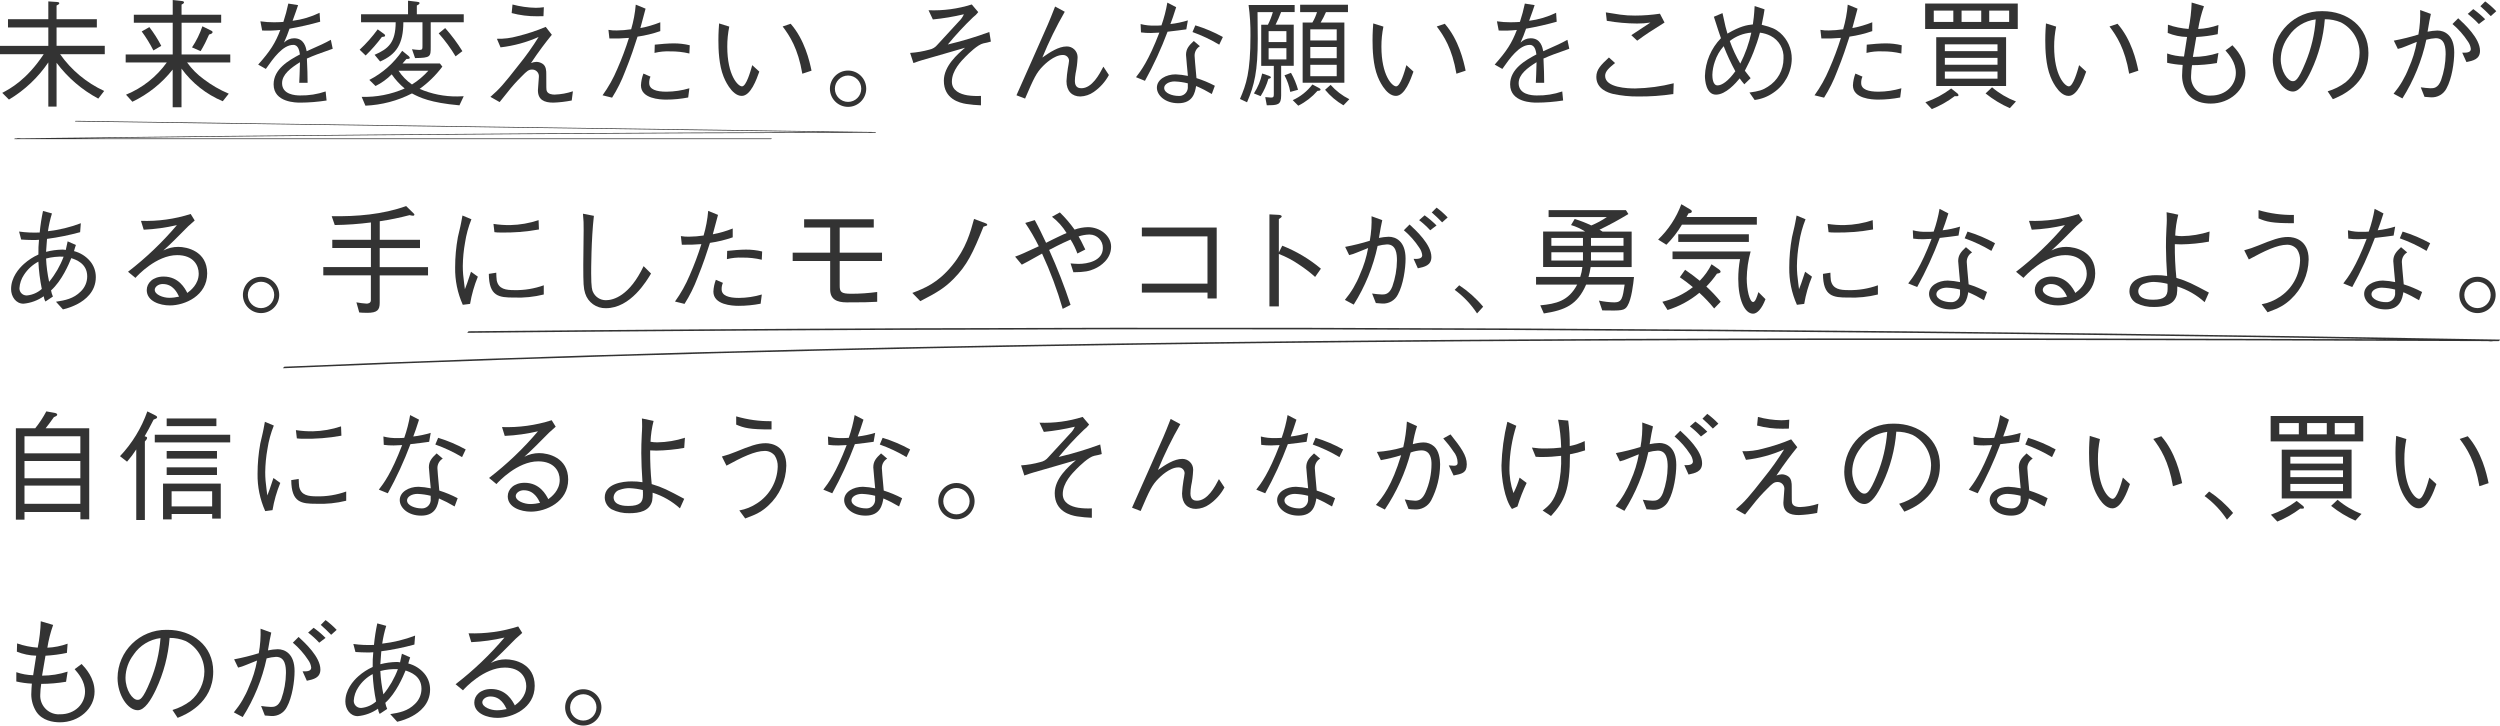 <?xml version="1.0" encoding="UTF-8"?>
<svg id="_レイヤー_2" data-name="レイヤー_2" xmlns="http://www.w3.org/2000/svg" viewBox="0 0 678.87 197.02">
  <defs>
    <style>
      .cls-1 {
        fill: #333;
      }
    </style>
  </defs>
  <g id="_レイヤー_1-2" data-name="レイヤー_1">
    <g id="_グループ_3566" data-name="グループ_3566">
      <path id="_パス_8717" data-name="パス_8717" class="cls-1" d="M16.32,14.72c3.05,4.32,7.17,7.76,11.97,9.98l-1.6,2.08c-4.44-2.37-8.31-5.7-11.33-9.73v11.9h-2.24v-12c-2.78,4.1-6.43,7.55-10.69,10.09l-1.82-1.82c2.21-1.18,6.62-3.52,11.26-10.5H0v-2.27h13.12v-4.99H2.17v-2.24h10.95V.38l2.4.16c.19.03.58.06.58.32s-.22.38-.74.64v3.71h10.94v2.24h-10.94v4.99h13.09v2.27h-12.13Z"/>
      <path id="_パス_8718" data-name="パス_8718" class="cls-1" d="M50.8,16.96c1.27,1.76,2.81,3.31,4.57,4.58,2.08,1.58,4.35,2.89,6.75,3.9l-1.63,2.05c-4.47-1.87-8.35-4.94-11.2-8.86v10.5h-2.4v-10.24c-2.93,3.71-6.67,6.7-10.94,8.74l-1.73-1.92c4.44-1.82,8.27-4.84,11.07-8.74h-11.16v-2.18h12.77V6.18h-10.56v-2.18h10.56V0l2.37.26c.58.06.7.22.7.38,0,.26-.35.45-.67.61v2.75h10.76v2.18h-10.75v8.61h13.22v2.18h-11.71ZM41.65,13.69c-.91-1.8-1.97-3.53-3.17-5.15l2.08-1.18c1.22,1.6,2.31,3.3,3.23,5.09l-2.14,1.25ZM56.78,9.38c-.67,1.55-1.43,3.06-2.3,4.51l-2.34-1.02c1.19-1.78,2.13-3.7,2.82-5.73l2.34,1.15c.16.06.42.19.42.45,0,.29-.29.45-.93.64"/>
      <path id="_パス_8719" data-name="パス_8719" class="cls-1" d="M88.7,27.29c-2.37.37-4.77.57-7.17.58-1.02,0-7.23,0-7.23-4.96,0-4.16,4.06-6.5,7.14-8.13-.13-.86-.38-2.59-1.79-2.59-2.88,0-5.47,3.68-7.46,6.53l-2.08-1.18c3.26-3.65,4.67-5.86,6.01-9.41-1.64.18-3.28.23-4.93.16l-.48-2.5c1.23.18,2.47.26,3.71.26,1.22,0,1.89-.06,2.53-.1.54-1.63.99-3.3,1.34-4.98l2.66.42c-.35,1.12-.7,2.02-1.5,4.26,2.54-.32,5.02-1.06,7.33-2.18l.16,2.43c-2.74.77-5.52,1.4-8.32,1.89-.43,1.28-.93,2.54-1.5,3.78.72-.74,1.71-1.17,2.74-1.18,2.72,0,3.2,2.43,3.42,3.52,4.03-1.79,4.74-2.11,6.56-3.1l.51,2.43c-4.06,1.44-4.9,1.73-7.01,2.66.16,3.3.16,4.1.19,6.59h-2.27c0-.29.06-1.5.1-2.27.06-1.31.06-2.18.1-3.33-2.46,1.54-4.86,3.3-4.86,5.7,0,3.07,3.52,3.33,4.9,3.33,2.36.04,4.7-.33,6.93-1.09l.26,2.49Z"/>
      <path id="_パス_8720" data-name="パス_8720" class="cls-1" d="M103.71,10.02c-1.33,1.8-2.81,3.49-4.42,5.05l-1.63-1.57c1.81-1.68,3.45-3.54,4.9-5.53l1.73,1.25c.15.09.26.24.29.42,0,.35-.42.35-.86.39M116.96,6.05v6.62c0,2.75,0,3.04-4.25,3.1l-.83-2.4c.66.1,1.32.16,1.98.19.86,0,.86-.26.86-1.18v-6.33h-5.19c-.03,5.82-1.82,8.7-6.31,10.65l-1.5-1.82c3.78-1.63,5.69-3.33,5.73-8.83h-9.41v-2.18h12.76V.19l2.43.29c.35.03.7.1.7.35,0,.32-.39.48-.74.67v2.37h12.74v2.18h-8.98ZM124.73,28.6c-7.87-.7-10.75-2.11-12.86-3.23-3.93,2.01-8.24,3.14-12.64,3.33l-1.02-2.4c4.01.12,8-.66,11.68-2.27-1.35-1.11-2.53-2.4-3.52-3.84-1.28,1.29-2.76,2.36-4.39,3.17l-1.69-1.66c3.59-1.84,6.66-4.56,8.93-7.9l1.73,1.41c.13.13.32.32.32.48,0,.38-.67.32-.9.32-.26.29-.96,1.09-1.06,1.22h10.14l.67.86c-1.74,2.32-3.82,4.36-6.17,6.05,3.23,1.39,6.72,2.09,10.24,2.05.74,0,1.22-.03,1.73-.06l-1.17,2.49ZM108.22,19.2c.97,1.47,2.21,2.74,3.65,3.74,1.66-1.02,3.15-2.29,4.45-3.74h-8.1ZM123.71,15.3c-1.33-2.22-2.86-4.3-4.58-6.24l1.76-1.44c1.73,1.95,3.3,4.05,4.67,6.27l-1.85,1.41Z"/>
      <path id="_パス_8721" data-name="パス_8721" class="cls-1" d="M134.94,10.53c1.89.05,3.78-.19,5.6-.7,2.61-.64,5.17-1.48,7.65-2.53l1.66,2.14c-1.6,1.95-3.65,4.64-5.66,7.68.47-.19.97-.3,1.47-.32.59.01,1.17.19,1.66.51,1.02.64,1.02,2.05,1.02,2.75,0,3.87,0,4.29.13,4.64.35.9,1.54.99,2.14.99,1.69-.06,3.36-.36,4.96-.9l-.32,2.5c-1.65.32-3.32.52-4.99.58-2.53,0-4.19-.8-4.19-3.36,0-.58.26-3.07.26-3.58.12-1-.59-1.91-1.59-2.03-.09-.01-.18-.02-.27-.01-.93,0-1.41.42-2.78,1.82-1.41,1.38-2.73,2.86-3.94,4.42-.61.77-.67.86-2.08,2.59l-2.5-1.42c2.46-2.11,3.65-3.49,7.65-8.61,1.98-2.43,3.79-4.98,5.44-7.65-3.28,1.46-6.77,2.41-10.34,2.82l-.99-2.33ZM139.16,1.22c2.07.55,4.19.86,6.34.9.73,0,1.45-.06,2.18-.16l-.1,2.43c-.96.03-1.38.03-1.73.03-2.33.02-4.66-.27-6.91-.87l.23-2.34Z"/>
      <path id="_パス_8722" data-name="パス_8722" class="cls-1" d="M175.3,2.37c-.42,1.66-.58,2.21-1.41,5.25,1.85-.34,3.66-.87,5.41-1.57v2.4c-2.01.7-4.07,1.2-6.18,1.5-.8,2.5-1.79,5.57-3.39,9.5-.93,2.47-2.11,4.84-3.52,7.07l-2.59-.64c1.6-2.22,2.94-4.61,4-7.14,1.21-2.75,2.27-5.57,3.17-8.45-1.77.15-3.54.21-5.31.16l-.26-2.34c.75.13,1.51.18,2.27.16,1.31-.02,2.61-.12,3.9-.32.64-2.18,1.06-4.42,1.25-6.69l2.66,1.09ZM176.64,20.8c-.25.55-.37,1.15-.35,1.76,0,1.73,1.92,2.34,4.7,2.34,2.1-.02,4.19-.33,6.21-.93l-.32,2.5c-1.97.38-3.97.58-5.98.58-1.73,0-6.85-.26-6.85-3.87.05-1.1.28-2.18.67-3.2l1.92.83ZM177.8,12.13c1.38-.16,3.74-.35,5.09-.35,1.49-.01,2.97.16,4.41.51l-.1,2.24c-1.72-.41-3.48-.6-5.25-.58-1.42-.06-2.84.08-4.22.42l.07-2.24Z"/>
      <path id="_パス_8723" data-name="パス_8723" class="cls-1" d="M198.03,7.23c-.36,1.79-.55,3.61-.54,5.44,0,7.81,2.91,10.78,4,10.78,1.15,0,2.3-4.03,2.78-5.76l1.92,1.76c-.74,2.08-2.34,6.59-4.77,6.59-2.85,0-4.8-4.86-4.93-5.22-1.28-3.17-1.41-7.39-1.41-9.85,0-2.21.13-3.71.19-4.61l2.75.86ZM214.71,6.46c3.77,4.29,5.12,10.11,5.66,12.73l-2.5.83c-1.18-6.91-3.42-10.27-5.34-12.83l2.18-.74Z"/>
      <path id="_パス_8724" data-name="パス_8724" class="cls-1" d="M235.22,24.09c0,2.72-2.21,4.93-4.93,4.93s-4.93-2.21-4.93-4.93,2.21-4.93,4.93-4.93c2.72,0,4.93,2.2,4.93,4.92h0M226.71,24.09c0,1.98,1.6,3.58,3.58,3.58,1.98,0,3.58-1.6,3.58-3.58,0-1.98-1.6-3.58-3.58-3.58h0c-1.97,0-3.57,1.61-3.58,3.58"/>
      <path id="_パス_8725" data-name="パス_8725" class="cls-1" d="M252.14,2.78c3.98.16,7.95-.37,11.74-1.57l1.76,2.08c-.4.53-.87,1.01-1.41,1.4-2.43,2.33-4.71,4.79-6.85,7.39.96-.22,2.11-.54,3.14-.8,3.9-1.06,6.69-2.08,8.13-2.59l.42,2.6c-.66.2-1.34.36-2.02.48-1.54.32-3.97,2.72-4.83,3.58-1.12,1.15-3.74,3.74-3.74,6.82,0,2.46,2.27,3.39,4.22,3.71,1.22.18,2.45.23,3.68.16v2.56c-1.35-.05-2.7-.18-4.03-.38-1.76-.29-6.05-1.31-6.05-6.3,0-4,3.71-7.2,5.76-8.96-1.82.58-9.95,2.85-11.62,3.36-.64.19-1.15.35-2.4.8l-.9-2.75c1.78-.12,3.53-.42,5.25-.9.86-.17,1.63-.65,2.18-1.34,2.85-3.1,3.14-3.42,5.86-6.37.56-.53,1.01-1.17,1.31-1.89-2.77.66-5.58,1.13-8.42,1.41l-1.18-2.5Z"/>
      <path id="_パス_8726" data-name="パス_8726" class="cls-1" d="M289.13,3.2c-2.3,4-4.33,8.15-6.08,12.42,2.05-1.44,4.42-3.01,6.62-3.01,1.61-.02,2.93,1.27,2.95,2.87,0,.1,0,.2-.01.29-.06,1.41-.24,2.81-.54,4.19-.12.68-.18,1.36-.19,2.05,0,1.76,1.09,1.95,1.76,1.95,2.91,0,4.9-3.78,5.98-5.86l1.5,2.27c-.99,1.84-2.41,3.42-4.13,4.61-1.06.75-2.32,1.17-3.62,1.22-2.24,0-3.77-1.44-3.77-4.16.06-1.18.19-2.36.38-3.52.06-.32.32-1.73.32-2.02-.02-.89-.76-1.59-1.65-1.57-.03,0-.05,0-.08,0-2.37,0-4.96,2.62-5.28,2.94-1.89,1.89-2.53,3.33-4.93,8.9l-2.34-.9c1.34-3.04,7.33-16.45,8.51-19.2.58-1.31.99-2.4,1.98-4.9l2.6,1.41Z"/>
      <path id="_パス_8727" data-name="パス_8727" class="cls-1" d="M319.39,1.95c-.86,2.69-.96,2.94-1.57,4.58,1.61-.18,3.19-.52,4.74-.99l-.42,2.43c-1.02.16-3.39.45-5.09.64-1.72,4.59-3.77,9.05-6.14,13.34l-2.43-.99c1.31-1.7,3.36-4.35,6.34-12.1-.35,0-1.98.1-2.3.1-.9.01-1.8-.04-2.69-.16l-.1-2.27c1.27.33,2.59.47,3.9.42.59.01,1.17,0,1.76-.06.71-2.01,1.24-4.08,1.6-6.18l2.4,1.25ZM325.83,12.54c-.92.55-1.47,1.55-1.44,2.62,0,.51.19,2.43.51,6.05,1.72.54,3.39,1.24,4.99,2.08l-.83,2.24c-1.37-.82-2.79-1.55-4.26-2.17-.29,1.73-.83,4.67-4.83,4.67-3.62,0-5.82-2.17-5.82-4.22,0-2.24,2.5-3.62,5.09-3.62,1.12.05,2.23.19,3.33.42-.06-.9-.51-5.06-.51-5.7,0-1.66.8-2.56,2.11-3.78l1.66,1.41ZM319.04,22.11c-1.73,0-2.91.83-2.91,1.76,0,1.47,2.3,2.18,3.87,2.18,1.29.12,2.43-.83,2.55-2.12,0-.1.01-.21,0-.31v-.99c-1.15-.29-2.33-.46-3.52-.51M324.58,6.88c2.6.79,5.11,1.85,7.49,3.17l-.99,2.08c-2.3-1.38-4.74-2.52-7.26-3.43l.77-1.82Z"/>
      <path id="_パス_8728" data-name="パス_8728" class="cls-1" d="M343.56,26.37c.29.03,1.31.13,1.6.13.74,0,.74-.32.74-1.09v-7.52h-3.42V6.72h1.82c.55-1.1,1-2.24,1.34-3.42h-4.16c0,1.15.06,6.24.06,7.26,0,8.77-.89,12.51-2.91,17.21l-1.92-.9c1.7-3.97,2.85-7.17,2.85-17.22.03-2.77-.14-5.54-.51-8.29h12.51v1.92h-3.68c-.44,1.17-.94,2.31-1.5,3.42h4.93v11.16h-3.42v8.06c0,2.59-.93,2.66-3.9,2.66l-.42-2.24ZM344.62,20.61c.16.06.48.19.48.38,0,.29-.45.38-.67.42-.48,1.66-1.19,3.24-2.11,4.7l-1.82-.74c1.07-1.65,1.83-3.48,2.24-5.41l1.89.64ZM349.32,8.45h-4.83v2.98h4.83v-2.98ZM349.32,13.09h-4.83v3.04h4.83v-3.04ZM350.56,19.77c.83,1.45,1.47,3,1.92,4.61l-2.11.58c-.28-1.58-.81-3.1-1.57-4.51l1.76-.67ZM351.04,27.2c2.1-.96,3.94-2.42,5.34-4.26l1.76.93c.29.16.45.26.45.45,0,.32-.51.35-.83.35-1.46,1.67-3.23,3.04-5.22,4.03l-1.5-1.5ZM365.06,6.11v16.35h-11.33V6.11h2.65c.53-.88.95-1.83,1.25-2.81h-4.58V1.28h12.99v2.02h-5.98c-.42.97-.9,1.91-1.44,2.82h6.43ZM362.98,7.97h-7.17v3.01h7.17v-3.01ZM362.98,12.77h-7.17v3.04h7.17v-3.04ZM362.98,17.6h-7.17v3.1h7.17v-3.1ZM361.32,23.04c1.43,1.61,3.16,2.94,5.09,3.9l-1.6,1.66c-1.9-1.1-3.59-2.53-4.99-4.22l1.51-1.34Z"/>
      <path id="_パス_8729" data-name="パス_8729" class="cls-1" d="M375.66,7.23c-.36,1.79-.55,3.61-.54,5.44,0,7.81,2.91,10.78,4,10.78,1.15,0,2.3-4.03,2.78-5.76l1.92,1.76c-.74,2.08-2.33,6.59-4.77,6.59-2.85,0-4.8-4.86-4.93-5.22-1.28-3.17-1.41-7.39-1.41-9.85,0-2.21.13-3.71.19-4.61l2.75.86ZM392.33,6.46c3.77,4.29,5.12,10.11,5.66,12.73l-2.5.83c-1.18-6.91-3.42-10.27-5.34-12.83l2.18-.74Z"/>
      <path id="_パス_8730" data-name="パス_8730" class="cls-1" d="M424.47,27.29c-2.37.37-4.77.57-7.17.58-1.02,0-7.23,0-7.23-4.96,0-4.16,4.06-6.5,7.14-8.13-.13-.86-.38-2.59-1.79-2.59-2.88,0-5.47,3.68-7.46,6.53l-2.08-1.18c3.26-3.65,4.67-5.86,6.02-9.41-1.64.18-3.28.23-4.93.16l-.48-2.5c1.23.18,2.47.26,3.71.26,1.22,0,1.89-.06,2.53-.1.54-1.63.99-3.3,1.34-4.98l2.66.42c-.35,1.12-.7,2.02-1.5,4.26,2.54-.32,5.02-1.06,7.33-2.18l.16,2.43c-2.74.77-5.52,1.4-8.32,1.89-.43,1.28-.93,2.54-1.5,3.78.72-.75,1.71-1.17,2.75-1.18,2.72,0,3.2,2.43,3.42,3.52,4.03-1.79,4.74-2.11,6.56-3.1l.51,2.43c-4.06,1.44-4.9,1.73-7.01,2.66.16,3.3.16,4.1.19,6.59h-2.27c0-.29.06-1.5.1-2.27.06-1.31.06-2.18.1-3.33-2.46,1.54-4.86,3.3-4.86,5.7,0,3.07,3.52,3.33,4.9,3.33,2.36.05,4.71-.32,6.94-1.09l.24,2.49Z"/>
      <path id="_パス_8731" data-name="パス_8731" class="cls-1" d="M454.41,25.53c-3.18.48-6.39.7-9.6.67-2.29.02-4.58-.21-6.82-.7-1.31-.32-4.51-1.34-4.51-4.61,0-2.02,1.25-3.26,3.42-5.28l1.66,1.5c-1.54,1.28-2.69,2.21-2.69,3.49,0,3.26,6.27,3.42,8.16,3.42,3.53-.07,7.04-.54,10.46-1.41l-.1,2.91ZM436.07,3.36c.61.1,3.3.54,3.87.61,1.35.19,2.7.27,4.06.26,2.26,0,4.52-.18,6.75-.51l1.25,2.4c-3.36,2.08-5.12,3.23-7.42,4.93l-1.6-1.5c.83-.54,4.42-2.94,5.18-3.42-1.2.18-2.41.27-3.62.26-2.76-.02-5.51-.26-8.22-.74l-.26-2.28Z"/>
      <path id="_パス_8732" data-name="パス_8732" class="cls-1" d="M473.66,22.88c-.45-.51-.87-1.04-1.25-1.6-1.02,1.25-3.77,4.42-6.43,4.42s-3.01-3.78-3.01-5.09c.12-3.84,1.68-7.49,4.35-10.24-.58-1.63-.7-2.05-1.92-5.82l2.34-.99c.7,3.36,1.02,4.51,1.34,5.57,3.49-2.05,5.34-2.34,6.91-2.5.16-1.09.35-2.56.48-4.99l2.69.9c-.1.83-.29,1.76-.77,4.19,2.75.67,3.81,1.18,4.99,2.18,2.04,1.78,3.19,4.37,3.17,7.07-.05,3.71-1.93,7.16-5.02,9.22-1.5,1.05-3.24,1.72-5.06,1.95l-1.41-2.02c2.56-.35,3.62-.67,4.99-1.57,2.65-1.64,4.26-4.53,4.26-7.65.17-2.58-1.22-5.01-3.52-6.18-.9-.45-1.88-.74-2.88-.86-.96,3.59-2.34,7.06-4.1,10.34.8,1.06,1.09,1.44,1.57,2.02l-1.72,1.67ZM468.06,12.54c-1.08,1.21-1.9,2.64-2.4,4.19-.4,1.15-.63,2.36-.67,3.58,0,.64.06,2.88,1.41,2.88,1.15,0,2.88-1.12,4.83-3.84-1.2-2.2-2.26-4.48-3.17-6.82M475.58,8.86c-2.13.16-4.17.95-5.86,2.27.75,2.13,1.71,4.19,2.85,6.14,1.36-2.66,2.37-5.49,3-8.42"/>
      <path id="_パス_8733" data-name="パス_8733" class="cls-1" d="M504.41,2.37c-.42,1.66-.58,2.21-1.41,5.25,1.85-.34,3.66-.87,5.41-1.57v2.4c-2.01.7-4.07,1.2-6.18,1.5-.8,2.5-1.79,5.57-3.39,9.5-.93,2.47-2.11,4.84-3.52,7.07l-2.59-.64c1.6-2.22,2.94-4.61,4-7.14,1.21-2.75,2.27-5.57,3.17-8.45-1.77.15-3.54.21-5.31.16l-.26-2.34c.75.13,1.51.18,2.27.16,1.31-.02,2.61-.12,3.9-.32.64-2.18,1.06-4.42,1.25-6.69l2.66,1.09ZM505.75,20.8c-.25.55-.37,1.15-.35,1.76,0,1.73,1.92,2.34,4.7,2.34,2.1-.02,4.19-.33,6.21-.93l-.32,2.5c-1.97.38-3.97.58-5.98.58-1.73,0-6.85-.26-6.85-3.87.05-1.1.28-2.18.67-3.2l1.92.83ZM506.91,12.13c1.38-.16,3.74-.35,5.09-.35,1.49-.01,2.97.16,4.41.51l-.1,2.24c-1.72-.41-3.48-.6-5.25-.58-1.42-.06-2.84.08-4.22.42l.07-2.24Z"/>
      <path id="_パス_8734" data-name="パス_8734" class="cls-1" d="M522.77.96h25.15v6.91h-25.15V.96ZM530.8,26.11c-1.91,1.44-3.99,2.62-6.21,3.52l-1.76-1.86c2.52-.87,4.88-2.13,7.01-3.74l1.66,1.31c.18.11.3.3.32.51,0,.32-.29.29-1.02.26M530.42,2.88h-5.31v3.07h5.31v-3.07ZM525.78,10.11h18.97v13.25h-18.97v-13.25ZM542.42,12.03h-14.3v1.86h14.3v-1.86ZM542.42,15.71h-14.3v1.86h14.3v-1.86ZM542.42,19.42h-14.3v1.95h14.3v-1.95ZM538,2.88h-5.34v3.07h5.34v-3.07ZM545.77,29.37c-2.37-1.03-4.58-2.38-6.59-4l1.76-1.66c1.93,1.64,4.13,2.94,6.49,3.84l-1.66,1.82ZM545.58,2.88h-5.41v3.07h5.41v-3.07Z"/>
      <path id="_パス_8735" data-name="パス_8735" class="cls-1" d="M558.34,7.23c-.36,1.79-.55,3.61-.54,5.44,0,7.81,2.91,10.78,4,10.78,1.15,0,2.3-4.03,2.78-5.76l1.92,1.76c-.74,2.08-2.34,6.59-4.77,6.59-2.85,0-4.8-4.86-4.93-5.22-1.28-3.17-1.41-7.39-1.41-9.85,0-2.21.13-3.71.19-4.61l2.75.86ZM575.01,6.46c3.78,4.29,5.12,10.11,5.66,12.73l-2.5.83c-1.18-6.91-3.42-10.27-5.34-12.83l2.18-.74Z"/>
      <path id="_パス_8736" data-name="パス_8736" class="cls-1" d="M598.48,1.7c-.71,2.01-1.24,4.07-1.57,6.17,1.88-.08,3.73-.45,5.5-1.09l-.19,2.5c-1.92.41-3.87.66-5.82.77-.54,2.98-.67,3.87-.93,5.41,2.36,0,4.7-.37,6.94-1.09l-.42,2.75c-2.23.38-4.49.57-6.75.58-.15.97-.24,1.96-.26,2.94-.15,2.79,1.98,5.17,4.77,5.32.23.01.47,0,.7-.01,3.94,0,6.69-2.82,6.69-6.14,0-2.85-1.82-4.96-2.82-6.11l1.89-1.41c1.05,1.12,3.52,3.78,3.52,7.49,0,4.61-4.22,8.35-9.41,8.35-1.86,0-4.77-.45-6.37-2.82-.91-1.41-1.4-3.06-1.41-4.74,0-1.12.13-2.37.16-2.94-1.42-.07-2.83-.27-4.22-.58v-2.53c1.47.51,3.02.79,4.58.83.26-1.57.7-4.32.83-5.31-1.8-.04-3.58-.41-5.25-1.09l.06-2.24c1.81.63,3.69,1.01,5.6,1.15.48-2.36.76-4.76.84-7.17l3.33,1Z"/>
      <path id="_パス_8737" data-name="パス_8737" class="cls-1" d="M632.06,24.8c1.77-.52,3.43-1.35,4.9-2.46,2.37-1.97,3.75-4.89,3.78-7.97,0-3.49-1.96-6.68-5.06-8.29-1.39-.58-2.88-.87-4.38-.86-.38,4.86-1.64,9.6-3.71,14.01-1.34,2.85-3.07,5.63-4.96,5.63-2.69,0-5.47-4.13-5.47-8.77.06-7.28,6.01-13.12,13.29-13.06.08,0,.16,0,.24,0,6.72,0,12.45,4.22,12.45,11.33,0,8.7-7.74,11.81-9.66,12.57l-1.41-2.14ZM621.54,9.76c-1.4,1.8-2.17,4-2.21,6.27,0,3.42,1.95,6.01,3.23,6.01.67,0,1.44,0,3.52-5.12,1.53-3.71,2.46-7.64,2.75-11.65-2.96.38-5.62,2.01-7.3,4.48"/>
      <path id="_パス_8738" data-name="パス_8738" class="cls-1" d="M650.02,11.04c2.26-.43,4.49-.98,6.69-1.66.4-2.19.56-4.43.48-6.66l2.91,1.06c-.32,1.38-.48,2.37-.9,4.83.87-.18,1.76-.29,2.66-.32,1.86,0,4.58,1.15,4.58,5.95,0,2.72-.64,7.1-2.08,9.73-.79,1.6-2.47,2.57-4.26,2.46-.35,0-.74-.03-1.73-.13l-1.02-2.59c.88.13,1.77.22,2.66.26.8,0,2.02,0,2.85-2.18.8-2.26,1.22-4.64,1.25-7.04,0-1.79-.19-4.38-2.69-4.38-.87.05-1.72.19-2.56.42-1.21,5.65-3.41,11.05-6.49,15.94l-2.4-1.28c1.73-2.08,3.12-4.42,4.1-6.94,1.03-2.28,1.77-4.67,2.21-7.14-.48.19-2.59,1.02-3.04,1.22-.68.3-1.39.53-2.11.7l-1.09-2.24ZM667.52,4.96c1.73,1.6,5.92,5.44,5.92,8.83,0,2.3-1.89,2.69-3.68,3.07l-1.15-2.56c.9.03,2.34.06,2.34-.99-.08-.74-.36-1.45-.8-2.05-1.16-1.78-2.57-3.37-4.19-4.74l1.57-1.57ZM673.12,6.53c-.92-1-1.93-1.92-3.01-2.75l1.5-1.31c1.15.83,2.23,1.75,3.23,2.75l-1.72,1.31ZM674.85.38c1.08.8,2.08,1.68,3.01,2.66l-1.5,1.34c-.93-.96-1.95-1.95-2.82-2.69l1.31-1.31Z"/>
      <path id="_パス_8739" data-name="パス_8739" class="cls-1" d="M12.35,81.89c-.26-.44-.42-.93-.48-1.44-1.62,1.14-3.52,1.84-5.5,2.02-2.05,0-3.36-1.92-3.36-3.97,0-3.17,2.11-5.6,3.52-6.85,1.16-1.04,2.48-1.89,3.9-2.53-.03-1.34.03-2.67.16-4-.8.06-1.12.06-1.54.06-.86,0-2.43-.06-3.3-.13l-.57-2.17c1.85.26,3.73.34,5.6.26.19-1.97.49-3.92.9-5.85l2.43.67c-.49,1.58-.85,3.2-1.09,4.83,3.06-.35,6.06-1.08,8.93-2.17l-.19,2.43c-2.95.81-5.96,1.42-8.99,1.82-.1,1.41-.16,2.43-.26,3.52,1.44-.38,2.93-.58,4.42-.61.31,0,.62.03.93.1.42-1.92.45-2.14.51-2.34l2.24.99c-.26.74-.32.96-.51,1.66,1.71.44,3.24,1.4,4.38,2.75,1.01,1.21,1.55,2.74,1.54,4.32,0,4-2.94,6.21-4.9,7.26-1.27.67-2.63,1.18-4.03,1.5l-1.89-2.08c2.46-.38,4.77-.83,6.69-2.75,1.14-1.07,1.79-2.56,1.79-4.13,0-3.58-3.17-4.57-4.32-4.96-.67,1.63-2.53,6.08-5.5,8.77.1.57.28,1.13.51,1.66l-2.02,1.34ZM10.43,71.04c-1.6.85-2.95,2.09-3.93,3.61-.72,1.07-1.14,2.32-1.22,3.62-.02,1.07.83,1.94,1.89,1.96.08,0,.17,0,.25-.01,1.46-.16,2.84-.78,3.93-1.76-.5-2.45-.81-4.93-.93-7.42M17.28,69.69c-1.61-.06-3.21.11-4.77.51.1,2.13.38,4.25.83,6.33,1.68-2.05,3.01-4.36,3.94-6.85"/>
      <path id="_パス_8740" data-name="パス_8740" class="cls-1" d="M38.28,59.97c4.57.16,9.14-.47,13.5-1.86l1.09,1.76c-.29.26-1.57,1.38-1.79,1.6-2.91,2.94-4.61,4.67-6.72,6.56,1.24-.65,2.63-.99,4.03-.99,2.37,0,7.87,1.15,7.87,7.2s-6.05,8.7-10.11,8.7c-2.75,0-6.3-1.15-6.3-4.16,0-1.92,1.66-3.68,4.58-3.68,4.13,0,5.82,3.26,6.43,4.45.86-.64,3.1-2.34,3.1-5.25,0-2.18-1.38-5.02-5.85-5.02-5.63,0-10.81,5.57-11.33,6.18l-2.02-1.66c4.86-3.74,9.31-7.99,13.28-12.67-2.96.69-5.98,1.11-9.02,1.25l-.74-2.4ZM44.23,77.12c-1.34,0-2.21.86-2.21,1.57,0,1.34,2.3,2.18,3.94,2.18.89,0,1.78-.12,2.66-.32-.48-1.02-1.63-3.42-4.38-3.42"/>
      <path id="_パス_8741" data-name="パス_8741" class="cls-1" d="M75.82,80.09c0,2.72-2.21,4.93-4.93,4.93-2.72,0-4.93-2.21-4.93-4.93,0-2.72,2.21-4.93,4.93-4.93h0c2.72,0,4.92,2.2,4.93,4.92h0M67.3,80.09c0,1.98,1.6,3.58,3.58,3.58s3.58-1.6,3.58-3.58-1.6-3.58-3.58-3.58c-1.98,0-3.57,1.61-3.58,3.58"/>
      <path id="_パス_8742" data-name="パス_8742" class="cls-1" d="M103.11,65.12h10.94v2.24h-10.94v5.18h13.12v2.24h-13.12v7.42c0,1.95-.61,2.75-3.42,2.75-1.02,0-1.79-.06-2.14-.1l-.77-2.75c.91.17,1.83.29,2.75.35.42,0,1.18-.13,1.18-.93v-6.75h-12.92v-2.24h12.93v-5.18h-10.49v-2.24h10.49v-4.7c-3.26.42-6.54.66-9.82.7l-.83-2.4c6.85.1,13.76-.45,20.22-2.75l2.05,2.01c.1.08.17.19.19.32,0,.19-.19.29-.38.29-.31-.02-.62-.08-.93-.16-2.67.71-5.37,1.26-8.1,1.66v5.02Z"/>
      <path id="_パス_8743" data-name="パス_8743" class="cls-1" d="M128.01,59.55c-.82,2.04-1.4,4.16-1.73,6.34-.38,2.09-.58,4.21-.61,6.33,0,1.53.13,3.06.35,4.58.13.96.16,1.09.22,1.73.42-1.02.67-1.73,1.66-4.74l1.86,1.34c-.98,2.38-1.69,4.86-2.11,7.39l-1.98.25c-1.43-3.19-2.14-6.65-2.08-10.14,0-2.76.25-5.51.74-8.22.7-2.98.77-3.3.9-4,.26-1.38.29-1.54.35-1.89l2.43,1.02ZM134.76,74.05c0,.32.06,1.82.13,2.11.51,2.37,2.5,2.62,4.8,2.62,2.71.06,5.41-.39,7.97-1.31v2.5c-2.65.66-5.37.94-8.1.83-4.06,0-6.78-.29-6.82-6.43l2.02-.32ZM133.99,60.8c1.51.23,3.04.34,4.58.32,2.61-.06,5.2-.51,7.68-1.34l.1,2.53c-3.46.63-6.98.91-10.49.83-.54.01-1.07-.02-1.6-.1l-.26-2.24Z"/>
      <path id="_パス_8744" data-name="パス_8744" class="cls-1" d="M161.27,58.62c-.74,6.5-.74,14.88-.74,15.61,0,3.94.29,4.61.48,5.02.62,1.39,2,2.28,3.52,2.27,2.05,0,6.4-1.18,10.24-9.25l2.02,2.01c-1.15,1.92-5.54,9.41-12.26,9.41-2.57.07-4.87-1.58-5.63-4.03-.45-1.44-.51-2.5-.51-7.74,0-1.5.1-8.03.1-9.38.03-1.51-.03-3.01-.19-4.51l2.97.58Z"/>
      <path id="_パス_8745" data-name="パス_8745" class="cls-1" d="M194.97,58.37c-.42,1.66-.58,2.21-1.41,5.25,1.85-.34,3.66-.87,5.41-1.57v2.4c-2.01.7-4.07,1.2-6.18,1.5-.8,2.5-1.79,5.57-3.39,9.5-.93,2.47-2.11,4.84-3.52,7.07l-2.59-.64c1.6-2.22,2.94-4.61,4-7.14,1.21-2.75,2.27-5.57,3.17-8.45-1.77.15-3.54.21-5.31.16l-.26-2.34c.75.13,1.51.18,2.27.16,1.31-.02,2.61-.12,3.9-.32.64-2.18,1.06-4.42,1.25-6.69l2.66,1.09ZM196.31,76.8c-.25.55-.37,1.15-.35,1.76,0,1.73,1.92,2.34,4.7,2.34,2.1-.02,4.19-.33,6.21-.93l-.32,2.5c-1.97.38-3.97.58-5.98.58-1.73,0-6.85-.26-6.85-3.87.05-1.1.28-2.18.67-3.2l1.92.83ZM197.46,68.13c1.38-.16,3.74-.35,5.09-.35,1.49-.01,2.97.16,4.41.51l-.1,2.24c-1.72-.41-3.48-.6-5.25-.58-1.42-.06-2.84.08-4.22.42l.07-2.24Z"/>
      <path id="_パス_8746" data-name="パス_8746" class="cls-1" d="M228.02,77.53c0,1.73.32,2.24,3.17,2.24,2.34,0,4.68-.17,7.01-.48v2.66c-2.14.13-3.94.16-8.29.16-2.66,0-4.48-.83-4.48-3.49v-7.74h-10.18v-2.27h10.18v-6.82h-7.07v-2.24h18.91v2.24h-9.25v6.82h11.49v2.27h-11.49v6.65Z"/>
      <path id="_パス_8747" data-name="パス_8747" class="cls-1" d="M247.73,79.55c3.39-1.31,6.94-2.69,10.85-7.49,3.78-4.64,4.93-8.99,5.92-12.61l3.07,1.15c.16.03.51.19.51.45,0,.19-.16.26-1.02.51-2.88,7.14-4.42,10.46-8.19,14.24-2.11,2.11-3.94,3.42-8.96,5.98l-2.18-2.24Z"/>
      <path id="_パス_8748" data-name="パス_8748" class="cls-1" d="M292.57,68.86c-.48-1.33-1.11-2.61-1.86-3.81-1.09.48-2.3.99-5.82,2.82,2.2,4.86,4.15,9.84,5.82,14.91l-2.14,1.09c-1.48-5.14-3.35-10.15-5.6-15.01-3.9,2.18-4.35,2.43-5.5,3.01l-1.82-2.18c1.47-.51,2.69-1.09,6.43-2.82-1.08-2.19-2.31-4.31-3.68-6.33l2.59-.77c1.09,1.98,1.95,3.81,3.07,6.17.51-.26,2.72-1.38,3.17-1.57,1.54-.74,1.7-.8,2.4-1.09-1.04-1.7-2.38-3.2-3.97-4.42l2.14-1.18c1.47,1.43,2.81,3,4,4.67,1.16-.42,2.38-.64,3.62-.67,3.33,0,6.3,2.37,6.3,5.31,0,3.39-2.91,5.31-4.45,5.98-1.47.67-2.69.93-5.79.96l-.77-2.4c.35.03,1.44.13,2.18.13,2.3,0,6.59-.74,6.59-4.32.03-1.99-1.56-3.62-3.55-3.65-.09,0-.17,0-.26,0-.95.04-1.89.21-2.78.51.58.99.7,1.25,1.82,3.55l-2.14,1.09Z"/>
      <path id="_パス_8749" data-name="パス_8749" class="cls-1" d="M310.07,79.45v-2.43h17.82v-12.83h-17.82v-2.4h20.32v19.26h-2.49v-1.6h-17.82Z"/>
      <path id="_パス_8750" data-name="パス_8750" class="cls-1" d="M348.2,66.72c3.81,1.5,7.36,3.61,10.49,6.24l-1.57,2.24c-1.37-1.23-2.84-2.35-4.38-3.36-1.7-1.17-3.54-2.14-5.47-2.88v14.24h-2.56v-24.99l2.43.13c.16,0,.9.03.9.45,0,.19-.26.35-.77.7v9.06l.92-1.82Z"/>
      <path id="_パス_8751" data-name="パス_8751" class="cls-1" d="M365.27,67.04c2.26-.43,4.49-.98,6.69-1.66.4-2.19.56-4.43.48-6.66l2.91,1.06c-.32,1.38-.48,2.37-.9,4.83.87-.18,1.76-.29,2.65-.32,1.86,0,4.58,1.15,4.58,5.95,0,2.72-.64,7.1-2.08,9.73-.79,1.6-2.47,2.57-4.26,2.46-.35,0-.74-.03-1.73-.13l-1.02-2.59c.88.13,1.77.22,2.65.26.8,0,2.02,0,2.85-2.18.8-2.26,1.22-4.64,1.25-7.04,0-1.79-.19-4.38-2.69-4.38-.87.05-1.72.19-2.56.42-1.21,5.65-3.41,11.05-6.49,15.93l-2.4-1.28c1.73-2.08,3.12-4.42,4.1-6.94,1.03-2.28,1.77-4.67,2.21-7.14-.48.19-2.59,1.02-3.04,1.22-.68.3-1.39.53-2.11.7l-1.09-2.24ZM382.77,60.96c1.73,1.6,5.92,5.44,5.92,8.83,0,2.3-1.89,2.69-3.68,3.07l-1.15-2.56c.9.03,2.34.06,2.34-.99-.08-.74-.36-1.45-.8-2.05-1.16-1.78-2.57-3.37-4.19-4.74l1.57-1.57ZM388.37,62.53c-.92-1-1.93-1.92-3.01-2.75l1.5-1.31c1.15.83,2.23,1.75,3.23,2.75l-1.72,1.31ZM390.1,56.38c1.08.8,2.08,1.68,3.01,2.66l-1.5,1.34c-.93-.96-1.95-1.95-2.82-2.69l1.31-1.31Z"/>
      <path id="_パス_8752" data-name="パス_8752" class="cls-1" d="M396.25,77.47c2.44,1.61,4.63,3.57,6.5,5.82l-1.66,1.82c-1.63-2.48-3.68-4.65-6.08-6.4l1.24-1.25Z"/>
      <path id="_パス_8753" data-name="パス_8753" class="cls-1" d="M441.97,83.01c-.83,1.38-1.6,1.38-6.88,1.28l-.9-2.66c1.37.29,2.76.45,4.16.48,2.11,0,2.27-1.18,2.82-4.83h-10.46c-2.4,5.53-5.73,6.94-11.49,7.84l-.96-2.21c4.32-.42,7.65-1.15,10.02-5.63h-11.17v-2.08h12c.29-.87.48-1.77.58-2.69h-10.66v-9.63h11.42c-1.19-.77-2.48-1.37-3.84-1.76l.99-1.66c1.55.47,3.06,1.06,4.51,1.76,1.48-.61,2.9-1.37,4.22-2.27h-15.81v-1.89h20.99l.67,1.06c-2.54,1.55-5.15,2.97-7.84,4.26l.83.51h7.9v9.63h-11.13c-.13.91-.33,1.81-.58,2.69h12.35c-.19,1.82-.67,6.08-1.76,7.81M429.85,64.61h-8.58v2.14h8.58v-2.14ZM429.85,68.51h-8.58v2.24h8.58v-2.24ZM440.86,64.61h-8.83v2.14h8.83v-2.14ZM440.86,68.51h-8.83v2.24h8.83v-2.24Z"/>
      <path id="_パス_8754" data-name="パス_8754" class="cls-1" d="M456.72,61.02c-1.17,1.99-2.59,3.81-4.22,5.44l-2.24-1.41c2.81-2.68,4.96-5.96,6.3-9.6l2.27,1.34c.29.16.58.32.58.64,0,.38-.48.45-.9.51-.19.32-.35.67-.54.99h19.1v2.08h-20.34ZM465.49,83.77c-1.24-1.52-2.58-2.94-4.03-4.26-2.54,2.11-5.48,3.7-8.64,4.67l-1.41-2.24c3.02-.71,5.84-2.06,8.29-3.97-1.14-.96-2.32-1.85-3.55-2.69l1.44-2.02c1.83,1.28,2.46,1.76,3.97,2.98,1.3-1.31,2.38-2.82,3.2-4.48l1.95,1.34c.16.13.51.38.51.67,0,.35-.48.45-.99.54-.85,1.25-1.82,2.42-2.88,3.49,1.39,1.28,2.7,2.66,3.9,4.13l-1.76,1.82ZM476.05,85.18c-2.3,0-4.03-3.84-4.03-9.44,0-1.8.16-3.6.48-5.38h-18.33v-2.08h21.21c-.66,2.39-1.02,4.85-1.06,7.33,0,3.07.77,6.4,1.73,6.4.61,0,1.06-1.44,1.44-2.69l1.92,1.92c-.96,2.56-2.24,3.94-3.36,3.94M455.73,63.62h19.17v2.08h-19.17v-2.08Z"/>
      <path id="_パス_8755" data-name="パス_8755" class="cls-1" d="M490.29,59.55c-.82,2.04-1.4,4.16-1.73,6.34-.38,2.09-.58,4.21-.61,6.33,0,1.53.13,3.06.35,4.58.13.96.16,1.09.22,1.73.42-1.02.67-1.73,1.66-4.74l1.86,1.34c-.98,2.38-1.69,4.86-2.11,7.39l-1.98.25c-1.43-3.19-2.14-6.65-2.08-10.14,0-2.76.25-5.51.74-8.22.7-2.98.77-3.3.9-4,.26-1.38.29-1.54.35-1.89l2.43,1.02ZM497.04,74.05c0,.32.06,1.82.13,2.11.51,2.37,2.5,2.62,4.8,2.62,2.71.06,5.41-.39,7.97-1.31v2.5c-2.65.66-5.37.94-8.1.83-4.06,0-6.78-.29-6.82-6.43l2.02-.32ZM496.27,60.8c1.51.23,3.04.34,4.58.32,2.61-.06,5.2-.51,7.68-1.34l.1,2.53c-3.46.63-6.98.91-10.49.83-.54.01-1.07-.02-1.6-.1l-.26-2.24Z"/>
      <path id="_パス_8756" data-name="パス_8756" class="cls-1" d="M529.08,57.95c-.86,2.69-.96,2.94-1.57,4.58,1.61-.18,3.19-.52,4.74-.99l-.42,2.43c-1.02.16-3.39.45-5.09.64-1.72,4.59-3.77,9.05-6.14,13.34l-2.43-.99c1.31-1.7,3.36-4.35,6.34-12.1-.35,0-1.98.1-2.3.1-.9.01-1.8-.04-2.69-.16l-.1-2.27c1.27.33,2.59.47,3.9.42.59.01,1.17,0,1.76-.06.7-2.01,1.24-4.08,1.6-6.18l2.4,1.25ZM535.51,68.54c-.92.55-1.47,1.55-1.44,2.62,0,.51.19,2.43.51,6.05,1.72.54,3.39,1.24,4.99,2.08l-.83,2.24c-1.37-.82-2.79-1.55-4.26-2.18-.29,1.73-.83,4.67-4.83,4.67-3.62,0-5.82-2.18-5.82-4.22,0-2.24,2.5-3.62,5.09-3.62,1.12.05,2.23.19,3.33.42-.06-.9-.51-5.06-.51-5.7,0-1.66.8-2.56,2.11-3.78l1.66,1.41ZM528.73,78.11c-1.73,0-2.91.83-2.91,1.76,0,1.47,2.3,2.18,3.87,2.18,1.29.12,2.43-.83,2.55-2.12,0-.1.01-.21,0-.31v-.99c-1.15-.29-2.33-.46-3.52-.51M534.26,62.88c2.6.79,5.11,1.85,7.49,3.17l-.99,2.08c-2.3-1.38-4.74-2.52-7.26-3.42l.77-1.82Z"/>
      <path id="_パス_8757" data-name="パス_8757" class="cls-1" d="M550.97,59.97c4.57.16,9.14-.47,13.5-1.86l1.09,1.76c-.29.26-1.57,1.38-1.79,1.6-2.91,2.95-4.61,4.67-6.72,6.56,1.24-.65,2.63-.99,4.03-.99,2.37,0,7.87,1.15,7.87,7.2s-6.05,8.7-10.11,8.7c-2.75,0-6.3-1.15-6.3-4.16,0-1.92,1.66-3.68,4.58-3.68,4.13,0,5.82,3.26,6.43,4.45.86-.64,3.1-2.34,3.1-5.25,0-2.18-1.38-5.02-5.85-5.02-5.63,0-10.82,5.57-11.33,6.18l-2.02-1.66c4.86-3.74,9.31-7.99,13.28-12.67-2.96.69-5.98,1.11-9.02,1.25l-.74-2.4ZM556.92,77.12c-1.34,0-2.21.86-2.21,1.57,0,1.34,2.3,2.18,3.94,2.18.89,0,1.78-.12,2.66-.32-.48-1.02-1.63-3.42-4.38-3.42"/>
      <path id="_パス_8758" data-name="パス_8758" class="cls-1" d="M598.66,82.05c-2.14-1.94-4.67-3.39-7.42-4.26.02.74-.02,1.48-.13,2.21-.67,2.78-3.42,3.36-6.18,3.36-1.67.05-3.33-.31-4.83-1.06-1.15-.67-1.86-1.9-1.86-3.23,0-3.74,4.83-4.35,7.3-4.35.99-.01,1.97.06,2.94.22-.19-2.78-.32-5.73-.32-7.84,0-1.18.03-3.65.13-5.02.06-1.28.1-1.38.1-2.27,0-1.12-.03-1.57-.06-2.18l3.17.67c-.47,1.85-.75,3.75-.83,5.66.6.11,1.21.16,1.82.16,2.55-.04,5.09-.46,7.52-1.25l-.19,2.75c-2.49.45-5.02.7-7.55.74-.38,0-.77-.03-1.7-.06-.03,3.06.11,6.11.42,9.15,3.01.9,4.38,1.63,8.83,4l-1.15,2.59ZM584.96,76.55c-.89,0-1.78.15-2.62.45-.94.23-1.63,1.05-1.7,2.02,0,2.37,3.23,2.37,4.03,2.37,3.1,0,3.94-1.02,3.94-2.91.02-.47,0-.94-.03-1.41-1.18-.29-2.4-.46-3.62-.51"/>
      <path id="_パス_8759" data-name="パス_8759" class="cls-1" d="M609.4,67.97c1.29-.34,2.55-.77,3.78-1.28,3.78-1.54,5.89-2.34,8.13-2.34,1.63,0,5.6.74,5.6,6.11-.08,4.12-1.84,8.02-4.86,10.82-1.7,1.57-3.04,2.34-6.3,3.52l-1.6-2.18c1.73-.31,3.37-.97,4.83-1.95,3.39-2.18,5.48-5.89,5.6-9.92.04-1.06-.24-2.11-.8-3.01-.66-.82-1.66-1.3-2.72-1.28-2.69,0-6.17,1.7-10.4,4l-1.25-2.5ZM613.3,57.06c3.12.91,6.35,1.36,9.6,1.31v2.24c-6.02.03-7.52-.42-9.6-1.31v-2.24Z"/>
      <path id="_パス_8760" data-name="パス_8760" class="cls-1" d="M647.23,57.95c-.86,2.69-.96,2.94-1.57,4.58,1.61-.18,3.19-.52,4.74-.99l-.42,2.43c-1.02.16-3.39.45-5.09.64-1.72,4.59-3.77,9.05-6.14,13.34l-2.43-.99c1.31-1.7,3.36-4.35,6.34-12.1-.35,0-1.98.1-2.3.1-.9.01-1.8-.04-2.69-.16l-.1-2.27c1.27.33,2.59.47,3.9.42.59.01,1.17,0,1.76-.06.7-2.01,1.24-4.08,1.6-6.18l2.4,1.25ZM653.66,68.54c-.92.55-1.47,1.55-1.44,2.62,0,.51.19,2.43.51,6.05,1.72.54,3.39,1.24,4.99,2.08l-.83,2.24c-1.37-.82-2.79-1.55-4.26-2.18-.29,1.73-.83,4.67-4.83,4.67-3.62,0-5.82-2.18-5.82-4.22,0-2.24,2.5-3.62,5.09-3.62,1.12.05,2.23.19,3.33.42-.06-.9-.51-5.06-.51-5.7,0-1.66.8-2.56,2.11-3.78l1.66,1.41ZM646.88,78.11c-1.73,0-2.91.83-2.91,1.76,0,1.47,2.3,2.18,3.87,2.18,1.29.12,2.43-.83,2.55-2.12,0-.1.01-.21,0-.31v-.99c-1.15-.29-2.33-.46-3.52-.51M652.42,62.88c2.6.79,5.11,1.85,7.49,3.17l-.99,2.08c-2.3-1.38-4.74-2.52-7.26-3.42l.77-1.82Z"/>
      <path id="_パス_8761" data-name="パス_8761" class="cls-1" d="M677.69,80.09c0,2.72-2.21,4.93-4.93,4.93-2.72,0-4.93-2.21-4.93-4.93s2.21-4.93,4.93-4.93c2.72,0,4.92,2.2,4.93,4.92h0M669.18,80.09c0,1.98,1.6,3.58,3.58,3.58s3.58-1.6,3.58-3.58-1.6-3.58-3.58-3.58c-1.98,0-3.57,1.61-3.58,3.58"/>
      <path id="_パス_8762" data-name="パス_8762" class="cls-1" d="M9.57,116.29c1.15-1.43,2.15-2.96,3.01-4.58l2.34.42c.45.1.61.29.61.45,0,.35-.45.51-.9.7-.93,1.34-1.79,2.46-2.24,3.01h11.84v24.73h-2.4v-1.98H6.65v2.08h-2.34v-24.83h5.25ZM21.82,118.46H6.65v4.64h15.17v-4.64ZM21.82,125.18H6.65v4.7h15.17v-4.7ZM21.82,131.87H6.65v4.93h15.17v-4.93Z"/>
      <path id="_パス_8763" data-name="パス_8763" class="cls-1" d="M32.59,123.87c3.3-3.49,5.82-7.63,7.42-12.16l2.18,1.09c.13.06.48.26.48.48,0,.32-.38.45-.96.67-1.02,2.05-1.7,3.23-2.43,4.51.32.1.67.16.67.45,0,.35-.48.83-.61.96v21.34h-2.34v-19.17c-.75,1.17-1.58,2.28-2.5,3.33l-1.92-1.5ZM42.03,118.05h20.48v2.08h-20.48v-2.08ZM44.27,141.05v-9.73h15.68v9.5h-2.33v-1.25h-11.01v1.47h-2.33ZM45.26,113.63h13.5v2.08h-13.5v-2.08ZM45.26,122.46h13.66v2.08h-13.66v-2.08ZM45.26,126.91h13.66v2.08h-13.66v-2.08ZM57.61,133.41h-11.01v4.1h11.01v-4.1Z"/>
      <path id="_パス_8764" data-name="パス_8764" class="cls-1" d="M74.36,115.55c-.82,2.04-1.4,4.16-1.73,6.34-.38,2.09-.58,4.21-.61,6.34,0,1.53.13,3.06.35,4.58.13.96.16,1.09.22,1.73.42-1.02.67-1.73,1.66-4.74l1.86,1.34c-.98,2.38-1.69,4.86-2.11,7.39l-1.98.26c-1.43-3.19-2.14-6.65-2.08-10.14,0-2.76.25-5.51.74-8.22.7-2.98.77-3.3.9-4,.26-1.38.29-1.54.35-1.89l2.43,1.02ZM81.11,130.05c0,.32.06,1.82.13,2.11.51,2.37,2.5,2.62,4.8,2.62,2.71.06,5.41-.39,7.97-1.31v2.5c-2.65.66-5.37.94-8.1.83-4.06,0-6.78-.29-6.82-6.43l2.02-.32ZM80.35,116.8c1.51.23,3.04.34,4.58.32,2.61-.06,5.2-.51,7.68-1.34l.1,2.53c-3.46.63-6.98.91-10.5.83-.54.01-1.07-.02-1.6-.1l-.26-2.24Z"/>
      <path id="_パス_8765" data-name="パス_8765" class="cls-1" d="M113.79,113.95c-.86,2.69-.96,2.94-1.57,4.58,1.61-.18,3.19-.52,4.74-.99l-.42,2.43c-1.02.16-3.39.45-5.09.64-1.72,4.59-3.77,9.05-6.14,13.34l-2.44-.99c1.31-1.7,3.36-4.35,6.33-12.1-.35,0-1.98.1-2.3.1-.9.01-1.8-.04-2.69-.16l-.1-2.27c1.27.33,2.59.47,3.9.42.59.01,1.17,0,1.76-.06.7-2.01,1.24-4.08,1.6-6.18l2.41,1.25ZM120.22,124.54c-.92.55-1.47,1.55-1.44,2.62,0,.51.19,2.43.51,6.05,1.72.54,3.39,1.24,4.99,2.08l-.83,2.24c-1.37-.82-2.79-1.55-4.25-2.18-.29,1.73-.83,4.67-4.83,4.67-3.62,0-5.82-2.18-5.82-4.22,0-2.24,2.5-3.62,5.09-3.62,1.12.05,2.23.19,3.33.42-.06-.9-.51-5.06-.51-5.7,0-1.66.8-2.56,2.11-3.78l1.66,1.41ZM113.44,134.11c-1.73,0-2.91.83-2.91,1.76,0,1.47,2.3,2.18,3.87,2.18,1.29.12,2.43-.83,2.55-2.12,0-.1.01-.21,0-.31v-.99c-1.15-.29-2.33-.46-3.52-.51M118.97,118.88c2.6.79,5.11,1.85,7.49,3.17l-.99,2.08c-2.3-1.38-4.74-2.52-7.26-3.42l.77-1.82Z"/>
      <path id="_パス_8766" data-name="パス_8766" class="cls-1" d="M136.31,115.97c4.57.16,9.14-.47,13.5-1.86l1.09,1.76c-.29.26-1.57,1.38-1.79,1.6-2.91,2.94-4.61,4.67-6.72,6.56,1.24-.65,2.63-.99,4.03-.99,2.37,0,7.87,1.15,7.87,7.2s-6.05,8.7-10.11,8.7c-2.75,0-6.3-1.15-6.3-4.16,0-1.92,1.66-3.68,4.58-3.68,4.13,0,5.82,3.26,6.43,4.45.86-.64,3.1-2.34,3.1-5.25,0-2.18-1.38-5.02-5.85-5.02-5.63,0-10.82,5.57-11.33,6.17l-2.01-1.66c4.86-3.74,9.32-7.99,13.28-12.67-2.96.69-5.98,1.11-9.02,1.25l-.74-2.4ZM142.26,133.12c-1.34,0-2.21.86-2.21,1.57,0,1.34,2.3,2.18,3.94,2.18.89,0,1.78-.12,2.66-.32-.48-1.02-1.63-3.42-4.38-3.42"/>
      <path id="_パス_8767" data-name="パス_8767" class="cls-1" d="M184.64,138.05c-2.14-1.94-4.67-3.39-7.42-4.26.02.74-.02,1.48-.13,2.21-.67,2.78-3.42,3.36-6.18,3.36-1.67.05-3.33-.31-4.83-1.06-1.15-.67-1.86-1.9-1.86-3.23,0-3.74,4.83-4.35,7.3-4.35.99-.01,1.97.06,2.94.22-.19-2.78-.32-5.73-.32-7.84,0-1.18.03-3.65.13-5.02.06-1.28.1-1.38.1-2.27,0-1.12-.03-1.57-.06-2.18l3.17.67c-.47,1.85-.75,3.75-.83,5.66.6.11,1.21.16,1.82.16,2.55-.04,5.09-.46,7.52-1.25l-.19,2.75c-2.49.45-5.02.7-7.55.74-.38,0-.77-.03-1.7-.06-.03,3.06.11,6.11.42,9.15,3.01.9,4.38,1.63,8.83,4l-1.16,2.59ZM170.94,132.55c-.89,0-1.78.15-2.62.45-.94.23-1.63,1.05-1.7,2.02,0,2.37,3.23,2.37,4.03,2.37,3.1,0,3.94-1.02,3.94-2.91.02-.47,0-.94-.03-1.41-1.18-.29-2.4-.46-3.62-.51"/>
      <path id="_パス_8768" data-name="パス_8768" class="cls-1" d="M196.01,123.97c1.29-.34,2.55-.77,3.78-1.28,3.77-1.54,5.89-2.34,8.13-2.34,1.63,0,5.6.74,5.6,6.11-.08,4.12-1.84,8.02-4.86,10.81-1.7,1.57-3.04,2.34-6.3,3.52l-1.6-2.18c1.73-.31,3.37-.97,4.83-1.95,3.39-2.18,5.48-5.89,5.6-9.92.04-1.06-.24-2.11-.8-3.01-.66-.82-1.66-1.3-2.72-1.28-2.69,0-6.18,1.7-10.4,4l-1.25-2.5ZM199.91,113.06c3.12.91,6.35,1.36,9.6,1.31v2.24c-6.02.03-7.52-.42-9.6-1.31v-2.24Z"/>
      <path id="_パス_8769" data-name="パス_8769" class="cls-1" d="M234.48,113.95c-.86,2.69-.96,2.94-1.57,4.58,1.61-.18,3.19-.52,4.74-.99l-.42,2.43c-1.02.16-3.39.45-5.09.64-1.72,4.59-3.77,9.05-6.14,13.34l-2.43-.99c1.31-1.7,3.36-4.35,6.34-12.1-.35,0-1.98.1-2.3.1-.9.01-1.8-.04-2.69-.16l-.1-2.27c1.27.33,2.59.47,3.9.42.59.01,1.17,0,1.76-.06.7-2.01,1.24-4.08,1.6-6.18l2.4,1.25ZM240.91,124.54c-.92.55-1.47,1.55-1.44,2.62,0,.51.19,2.43.51,6.05,1.72.54,3.39,1.24,4.99,2.08l-.83,2.24c-1.37-.82-2.79-1.55-4.26-2.18-.29,1.73-.83,4.67-4.83,4.67-3.62,0-5.82-2.18-5.82-4.22,0-2.24,2.5-3.62,5.09-3.62,1.12.05,2.23.19,3.33.42-.06-.9-.51-5.06-.51-5.7,0-1.66.8-2.56,2.11-3.78l1.66,1.41ZM234.13,134.11c-1.73,0-2.91.83-2.91,1.76,0,1.47,2.3,2.18,3.87,2.18,1.29.12,2.43-.83,2.55-2.12,0-.1.01-.21,0-.31v-.99c-1.15-.29-2.33-.46-3.52-.51M239.66,118.88c2.6.79,5.11,1.85,7.49,3.17l-.99,2.08c-2.3-1.38-4.74-2.52-7.26-3.42l.77-1.82Z"/>
      <path id="_パス_8770" data-name="パス_8770" class="cls-1" d="M264.65,136.09c0,2.72-2.21,4.93-4.93,4.93s-4.93-2.21-4.93-4.93,2.21-4.93,4.93-4.93c2.72,0,4.92,2.2,4.93,4.92h0M256.14,136.09c0,1.98,1.6,3.58,3.58,3.58s3.58-1.6,3.58-3.58c0-1.98-1.6-3.58-3.58-3.58-1.98,0-3.57,1.61-3.58,3.58"/>
      <path id="_パス_8771" data-name="パス_8771" class="cls-1" d="M282.25,114.78c3.98.16,7.95-.37,11.74-1.57l1.76,2.08c-.4.54-.87,1.01-1.41,1.41-2.43,2.33-4.71,4.79-6.85,7.39.96-.22,2.11-.54,3.14-.8,3.9-1.06,6.69-2.08,8.13-2.59l.42,2.59c-.66.2-1.34.36-2.02.48-1.54.32-3.97,2.72-4.83,3.58-1.12,1.15-3.74,3.74-3.74,6.82,0,2.46,2.27,3.39,4.22,3.71,1.22.18,2.45.23,3.68.16v2.56c-1.35-.05-2.7-.18-4.03-.38-1.76-.29-6.05-1.31-6.05-6.3,0-4,3.71-7.2,5.76-8.96-1.82.58-9.95,2.85-11.61,3.36-.64.19-1.15.35-2.4.8l-.89-2.75c1.78-.12,3.53-.42,5.25-.9.86-.17,1.63-.65,2.18-1.34,2.85-3.1,3.14-3.42,5.86-6.37.56-.53,1.01-1.17,1.31-1.89-2.77.66-5.58,1.13-8.42,1.41l-1.18-2.5Z"/>
      <path id="_パス_8772" data-name="パス_8772" class="cls-1" d="M320.51,115.2c-2.3,4-4.33,8.15-6.08,12.42,2.05-1.44,4.42-3.01,6.62-3.01,1.61-.02,2.93,1.27,2.95,2.87,0,.1,0,.2-.01.29-.06,1.41-.24,2.81-.54,4.19-.12.68-.18,1.36-.19,2.05,0,1.76,1.09,1.95,1.76,1.95,2.91,0,4.89-3.78,5.98-5.86l1.5,2.27c-.99,1.84-2.41,3.42-4.13,4.61-1.06.75-2.32,1.17-3.62,1.21-2.24,0-3.77-1.44-3.77-4.16.06-1.18.19-2.36.38-3.52.06-.32.32-1.73.32-2.02-.02-.89-.76-1.59-1.65-1.57-.03,0-.05,0-.08,0-2.37,0-4.96,2.62-5.28,2.94-1.89,1.89-2.53,3.33-4.93,8.9l-2.34-.9c1.34-3.04,7.33-16.45,8.51-19.2.58-1.31.99-2.4,1.98-4.9l2.6,1.41Z"/>
      <path id="_パス_8773" data-name="パス_8773" class="cls-1" d="M352.05,113.95c-.86,2.69-.96,2.94-1.57,4.58,1.61-.18,3.19-.52,4.74-.99l-.42,2.43c-1.02.16-3.39.45-5.09.64-1.72,4.59-3.77,9.05-6.14,13.34l-2.43-.99c1.31-1.7,3.36-4.35,6.33-12.1-.35,0-1.98.1-2.3.1-.9.01-1.8-.04-2.69-.16l-.1-2.27c1.27.33,2.59.47,3.9.42.59.01,1.17,0,1.76-.06.7-2.01,1.24-4.08,1.6-6.18l2.4,1.25ZM358.48,124.54c-.92.55-1.47,1.55-1.44,2.62,0,.51.19,2.43.51,6.05,1.72.54,3.39,1.24,4.99,2.08l-.83,2.24c-1.37-.82-2.79-1.55-4.26-2.18-.29,1.73-.83,4.67-4.83,4.67-3.62,0-5.82-2.18-5.82-4.22,0-2.24,2.5-3.62,5.09-3.62,1.12.05,2.23.19,3.33.42-.06-.9-.51-5.06-.51-5.7,0-1.66.8-2.56,2.11-3.78l1.66,1.41ZM351.7,134.11c-1.73,0-2.91.83-2.91,1.76,0,1.47,2.3,2.18,3.87,2.18,1.29.12,2.43-.83,2.55-2.12,0-.1.01-.21,0-.31v-.99c-1.15-.29-2.33-.46-3.52-.51M357.23,118.88c2.6.79,5.11,1.85,7.49,3.17l-.99,2.08c-2.3-1.38-4.74-2.52-7.26-3.42l.77-1.82Z"/>
      <path id="_パス_8774" data-name="パス_8774" class="cls-1" d="M373.88,122.72c2.43-.16,4.83-.59,7.17-1.28.52-2.29.85-4.63.99-6.97l2.75,1.25c-.51,1.6-.9,3.24-1.15,4.9.93-.27,1.88-.44,2.85-.48,1.08-.02,2.13.37,2.94,1.09,1.28,1.12,1.63,3.36,1.63,4.83-.02,3.42-.86,6.79-2.43,9.82-.9,1.66-2.7,2.63-4.58,2.46-.53,0-1.05-.04-1.57-.13l-1.02-2.59c.93.19,1.87.3,2.82.35,1.18,0,2.02-.54,2.78-2.18,1.1-2.45,1.66-5.1,1.66-7.78,0-1.12-.13-3.71-2.75-3.71-.99.04-1.98.24-2.91.58-1.46,5.52-3.83,10.75-7.01,15.49l-2.43-1.25c1.86-2.14,4.32-5.15,6.85-13.5-1.81.56-3.64,1-5.5,1.34l-1.09-2.25ZM393.88,117.95c2.88,3.62,4.42,5.73,4.42,8.13s-1.41,2.59-3.58,3.04l-1.31-2.75c.19.03,1.25.1,1.38.1,1.02,0,1.02-.54,1.02-.89-.03-1.11-.43-2.17-1.15-3.01-.83-1.24-1.75-2.41-2.75-3.52l1.98-1.09Z"/>
      <path id="_パス_8775" data-name="パス_8775" class="cls-1" d="M410.57,138.21c-2.05-2.72-2.85-8.29-2.85-11.81.11-4,.65-7.98,1.6-11.87l2.43,1.09c-1.16,3.64-1.79,7.44-1.86,11.26-.06,2.38.31,4.76,1.09,7.01.69-1.34,1.25-2.74,1.66-4.19l1.92,1.44c-.99,2.07-1.83,4.21-2.5,6.4l-1.5.67ZM425.84,114.21c.31,2.29.45,4.6.42,6.91,1.41-.27,2.77-.73,4.06-1.35l.1,2.53c-1.34.45-2.71.81-4.1,1.06,0,9.7-1.47,12.74-5.15,16.77l-2.27-1.5c1.7-1.31,3.07-2.43,4.19-6.27.66-2.81.94-5.69.83-8.58-1.72.21-3.45.32-5.18.32-.54,0-.86,0-1.73-.06l-1.02-2.5c1.27.19,2.55.28,3.84.25,1.37,0,2.74-.09,4.1-.25-.06-2.55-.34-5.08-.83-7.58l2.75.25Z"/>
      <path id="_パス_8776" data-name="パス_8776" class="cls-1" d="M438.78,123.04c2.26-.43,4.49-.98,6.69-1.66.4-2.19.56-4.43.48-6.66l2.91,1.06c-.32,1.38-.48,2.37-.9,4.83.87-.18,1.76-.29,2.65-.32,1.86,0,4.58,1.15,4.58,5.95,0,2.72-.64,7.1-2.08,9.73-.79,1.6-2.47,2.57-4.26,2.46-.35,0-.74-.03-1.73-.13l-1.02-2.59c.88.13,1.77.22,2.65.26.8,0,2.02,0,2.85-2.18.8-2.26,1.22-4.64,1.25-7.04,0-1.79-.19-4.38-2.69-4.38-.87.05-1.72.19-2.56.42-1.21,5.65-3.41,11.05-6.49,15.93l-2.4-1.28c1.73-2.08,3.12-4.42,4.1-6.94,1.03-2.28,1.77-4.67,2.21-7.14-.48.19-2.59,1.02-3.04,1.22-.68.3-1.39.53-2.11.7l-1.09-2.24ZM456.28,116.96c1.73,1.6,5.92,5.44,5.92,8.83,0,2.3-1.89,2.69-3.68,3.07l-1.15-2.56c.9.03,2.34.06,2.34-.99-.08-.74-.36-1.45-.8-2.05-1.16-1.78-2.57-3.37-4.19-4.74l1.57-1.57ZM461.89,118.53c-.92-1-1.93-1.92-3.01-2.75l1.5-1.31c1.15.83,2.23,1.75,3.23,2.75l-1.72,1.31ZM463.61,112.38c1.08.8,2.08,1.68,3.01,2.66l-1.5,1.34c-.93-.96-1.95-1.95-2.82-2.69l1.31-1.31Z"/>
      <path id="_パス_8777" data-name="パス_8777" class="cls-1" d="M473.14,122.53c1.89.05,3.78-.19,5.6-.7,2.61-.64,5.17-1.48,7.65-2.53l1.66,2.14c-1.6,1.95-3.65,4.64-5.66,7.68.47-.19.97-.3,1.47-.32.59.01,1.17.19,1.66.51,1.02.64,1.02,2.05,1.02,2.75,0,3.87,0,4.29.13,4.64.35.9,1.54.99,2.14.99,1.69-.06,3.36-.36,4.96-.9l-.32,2.5c-1.65.32-3.32.52-4.99.58-2.53,0-4.19-.8-4.19-3.36,0-.58.26-3.07.26-3.58.12-1-.59-1.91-1.59-2.03-.09-.01-.18-.02-.27-.01-.93,0-1.41.42-2.78,1.82-1.41,1.38-2.73,2.86-3.94,4.42-.61.77-.67.86-2.08,2.59l-2.5-1.41c2.46-2.11,3.65-3.49,7.65-8.61,1.98-2.43,3.79-4.98,5.44-7.65-3.28,1.46-6.77,2.41-10.34,2.82l-.99-2.34ZM477.36,113.22c2.07.55,4.19.86,6.33.9.73,0,1.45-.06,2.18-.16l-.1,2.43c-.96.03-1.38.03-1.73.03-2.33.02-4.66-.27-6.91-.86l.23-2.34Z"/>
      <path id="_パス_8778" data-name="パス_8778" class="cls-1" d="M515.7,136.8c1.77-.52,3.43-1.35,4.9-2.46,2.37-1.97,3.75-4.89,3.78-7.97,0-3.49-1.96-6.68-5.06-8.29-1.39-.58-2.88-.87-4.38-.86-.38,4.86-1.64,9.6-3.71,14.02-1.34,2.85-3.07,5.63-4.96,5.63-2.69,0-5.47-4.13-5.47-8.77.06-7.28,6.01-13.12,13.29-13.06.08,0,.16,0,.24,0,6.72,0,12.45,4.22,12.45,11.33,0,8.7-7.74,11.81-9.66,12.57l-1.41-2.14ZM505.17,121.76c-1.4,1.8-2.17,4-2.21,6.27,0,3.42,1.95,6.01,3.23,6.01.67,0,1.44,0,3.52-5.12,1.53-3.71,2.46-7.64,2.76-11.65-2.96.38-5.62,2.01-7.3,4.48"/>
      <path id="_パス_8779" data-name="パス_8779" class="cls-1" d="M545.53,113.95c-.86,2.69-.96,2.94-1.57,4.58,1.61-.18,3.19-.52,4.74-.99l-.42,2.43c-1.02.16-3.39.45-5.09.64-1.72,4.59-3.77,9.05-6.14,13.34l-2.43-.99c1.31-1.7,3.36-4.35,6.34-12.1-.35,0-1.98.1-2.3.1-.9.01-1.8-.04-2.69-.16l-.1-2.27c1.27.33,2.59.47,3.9.42.59.01,1.17,0,1.76-.06.7-2.01,1.24-4.08,1.6-6.18l2.4,1.25ZM551.97,124.54c-.92.55-1.47,1.55-1.44,2.62,0,.51.19,2.43.51,6.05,1.72.54,3.39,1.24,4.99,2.08l-.83,2.24c-1.37-.82-2.79-1.55-4.26-2.18-.29,1.73-.83,4.67-4.83,4.67-3.62,0-5.82-2.18-5.82-4.22,0-2.24,2.5-3.62,5.09-3.62,1.12.05,2.23.19,3.33.42-.06-.9-.51-5.06-.51-5.7,0-1.66.8-2.56,2.11-3.78l1.66,1.41ZM545.18,134.11c-1.73,0-2.91.83-2.91,1.76,0,1.47,2.3,2.18,3.87,2.18,1.29.12,2.43-.83,2.55-2.12,0-.1.01-.21,0-.31v-.99c-1.15-.29-2.33-.46-3.52-.51M550.72,118.88c2.6.79,5.11,1.85,7.49,3.17l-.99,2.08c-2.3-1.38-4.74-2.52-7.26-3.42l.77-1.82Z"/>
      <path id="_パス_8780" data-name="パス_8780" class="cls-1" d="M570.23,119.23c-.36,1.79-.55,3.61-.54,5.44,0,7.81,2.91,10.78,4,10.78,1.15,0,2.3-4.03,2.78-5.76l1.92,1.76c-.74,2.08-2.34,6.59-4.77,6.59-2.85,0-4.8-4.86-4.93-5.22-1.28-3.17-1.41-7.39-1.41-9.85,0-2.21.13-3.71.19-4.61l2.75.86ZM586.9,118.46c3.78,4.29,5.12,10.11,5.66,12.74l-2.5.83c-1.18-6.91-3.42-10.27-5.34-12.83l2.18-.74Z"/>
      <path id="_パス_8781" data-name="パス_8781" class="cls-1" d="M599.89,133.47c2.44,1.61,4.63,3.57,6.5,5.82l-1.66,1.82c-1.63-2.48-3.68-4.65-6.08-6.4l1.24-1.25Z"/>
      <path id="_パス_8782" data-name="パス_8782" class="cls-1" d="M616.59,112.96h25.15v6.91h-25.15v-6.91ZM624.62,138.11c-1.91,1.44-3.99,2.62-6.21,3.52l-1.76-1.86c2.52-.87,4.88-2.13,7.01-3.74l1.66,1.31c.18.11.3.3.32.51,0,.32-.29.29-1.02.26M624.24,114.88h-5.31v3.07h5.31v-3.07ZM619.6,122.11h18.97v13.25h-18.97v-13.25ZM636.24,124.03h-14.3v1.86h14.3v-1.86ZM636.24,127.71h-14.3v1.86h14.3v-1.86ZM636.24,131.42h-14.3v1.95h14.3v-1.95ZM631.83,114.88h-5.34v3.07h5.34v-3.07ZM639.6,141.37c-2.37-1.03-4.58-2.38-6.59-4l1.76-1.66c1.93,1.64,4.13,2.94,6.5,3.84l-1.67,1.82ZM639.41,114.88h-5.41v3.07h5.41v-3.07Z"/>
      <path id="_パス_8783" data-name="パス_8783" class="cls-1" d="M653.44,119.23c-.36,1.79-.55,3.61-.54,5.44,0,7.81,2.91,10.78,4,10.78,1.15,0,2.3-4.03,2.78-5.76l1.92,1.76c-.74,2.08-2.34,6.59-4.77,6.59-2.85,0-4.8-4.86-4.93-5.22-1.28-3.17-1.41-7.39-1.41-9.85,0-2.21.13-3.71.19-4.61l2.75.86ZM670.11,118.46c3.78,4.29,5.12,10.11,5.66,12.74l-2.5.83c-1.18-6.91-3.42-10.27-5.34-12.83l2.18-.74Z"/>
      <path id="_パス_8784" data-name="パス_8784" class="cls-1" d="M14.43,169.7c-.71,2.01-1.24,4.07-1.57,6.18,1.88-.08,3.73-.45,5.5-1.09l-.19,2.5c-1.92.41-3.87.66-5.82.77-.54,2.98-.67,3.87-.93,5.41,2.36,0,4.7-.37,6.94-1.09l-.42,2.75c-2.23.38-4.49.57-6.75.58-.15.97-.24,1.96-.26,2.94-.15,2.79,1.98,5.17,4.77,5.32.23.01.47,0,.7-.01,3.94,0,6.69-2.82,6.69-6.14,0-2.85-1.82-4.96-2.82-6.11l1.89-1.41c1.06,1.12,3.52,3.78,3.52,7.49,0,4.61-4.22,8.35-9.41,8.35-1.86,0-4.77-.45-6.37-2.82-.91-1.41-1.4-3.06-1.41-4.74,0-1.12.13-2.37.16-2.94-1.42-.07-2.83-.27-4.22-.58v-2.53c1.47.51,3.02.79,4.57.83.26-1.57.7-4.32.83-5.31-1.8-.04-3.58-.41-5.25-1.09l.06-2.24c1.81.63,3.69,1.01,5.6,1.15.48-2.36.76-4.76.83-7.17l3.33.99Z"/>
      <path id="_パス_8785" data-name="パス_8785" class="cls-1" d="M46.82,192.8c1.77-.52,3.43-1.35,4.9-2.46,2.37-1.97,3.75-4.89,3.78-7.97,0-3.49-1.96-6.68-5.06-8.29-1.39-.58-2.88-.87-4.38-.86-.38,4.86-1.64,9.6-3.71,14.01-1.34,2.85-3.07,5.63-4.96,5.63-2.69,0-5.47-4.13-5.47-8.77.06-7.28,6.01-13.12,13.29-13.06.08,0,.16,0,.24,0,6.72,0,12.45,4.22,12.45,11.33,0,8.7-7.74,11.81-9.66,12.57l-1.41-2.14ZM36.29,177.76c-1.4,1.8-2.17,4-2.21,6.27,0,3.42,1.95,6.01,3.23,6.01.67,0,1.44,0,3.52-5.12,1.53-3.71,2.46-7.64,2.75-11.65-2.96.38-5.62,2.01-7.3,4.48"/>
      <path id="_パス_8786" data-name="パス_8786" class="cls-1" d="M63.58,179.04c2.26-.43,4.49-.98,6.69-1.66.4-2.19.56-4.43.48-6.66l2.91,1.06c-.32,1.38-.48,2.37-.9,4.83.87-.18,1.76-.29,2.65-.32,1.86,0,4.58,1.15,4.58,5.95,0,2.72-.64,7.1-2.08,9.73-.79,1.6-2.47,2.58-4.26,2.46-.35,0-.74-.03-1.73-.13l-1.02-2.59c.88.13,1.77.22,2.65.26.8,0,2.02,0,2.85-2.18.8-2.26,1.22-4.64,1.25-7.04,0-1.79-.19-4.38-2.69-4.38-.87.05-1.72.19-2.56.42-1.21,5.65-3.41,11.05-6.5,15.93l-2.4-1.28c1.73-2.08,3.12-4.42,4.1-6.94,1.03-2.28,1.77-4.67,2.21-7.13-.48.19-2.59,1.02-3.04,1.22-.68.3-1.39.53-2.11.7l-1.08-2.24ZM81.08,172.96c1.73,1.6,5.92,5.44,5.92,8.83,0,2.3-1.89,2.69-3.68,3.07l-1.15-2.56c.9.03,2.34.06,2.34-.99-.08-.74-.36-1.45-.8-2.05-1.16-1.78-2.57-3.37-4.19-4.74l1.56-1.56ZM86.68,174.53c-.92-1-1.93-1.92-3.01-2.75l1.5-1.31c1.15.83,2.23,1.75,3.23,2.75l-1.72,1.31ZM88.41,168.38c1.08.8,2.08,1.68,3.01,2.66l-1.5,1.34c-.93-.96-1.95-1.95-2.82-2.69l1.31-1.31Z"/>
      <path id="_パス_8787" data-name="パス_8787" class="cls-1" d="M103.12,193.89c-.26-.44-.42-.93-.48-1.44-1.62,1.14-3.52,1.84-5.5,2.02-2.05,0-3.36-1.92-3.36-3.97,0-3.17,2.11-5.6,3.52-6.85,1.16-1.04,2.48-1.89,3.9-2.53-.03-1.34.03-2.67.16-4-.8.06-1.12.06-1.54.06-.86,0-2.43-.06-3.3-.13l-.57-2.18c1.85.26,3.73.34,5.6.26.19-1.97.49-3.92.9-5.85l2.43.67c-.49,1.58-.85,3.2-1.09,4.83,3.06-.35,6.06-1.08,8.93-2.18l-.19,2.43c-2.95.81-5.96,1.42-8.99,1.82-.1,1.41-.16,2.43-.26,3.52,1.44-.38,2.93-.58,4.42-.61.31,0,.62.03.93.1.42-1.92.45-2.14.51-2.34l2.24.99c-.26.74-.32.96-.51,1.66,1.71.44,3.24,1.4,4.38,2.75,1.01,1.21,1.55,2.74,1.54,4.32,0,4-2.94,6.21-4.9,7.26-1.27.67-2.63,1.18-4.03,1.5l-1.89-2.08c2.46-.38,4.77-.83,6.69-2.75,1.14-1.07,1.79-2.56,1.79-4.13,0-3.58-3.17-4.57-4.32-4.96-.67,1.63-2.53,6.08-5.5,8.77.1.57.28,1.13.51,1.66l-2.02,1.34ZM101.21,183.04c-1.6.85-2.95,2.09-3.93,3.62-.72,1.07-1.14,2.32-1.22,3.62-.02,1.07.83,1.94,1.89,1.96.08,0,.17,0,.25-.01,1.46-.16,2.84-.78,3.93-1.76-.5-2.45-.81-4.93-.93-7.42M108.05,181.7c-1.61-.06-3.21.11-4.77.51.1,2.13.38,4.25.83,6.34,1.68-2.05,3.01-4.36,3.94-6.85"/>
      <path id="_パス_8788" data-name="パス_8788" class="cls-1" d="M127.22,171.97c4.57.16,9.14-.47,13.5-1.86l1.09,1.76c-.29.26-1.57,1.38-1.79,1.6-2.91,2.94-4.61,4.67-6.72,6.56,1.24-.65,2.63-.99,4.03-.99,2.37,0,7.87,1.15,7.87,7.2s-6.05,8.7-10.11,8.7c-2.75,0-6.3-1.15-6.3-4.16,0-1.92,1.66-3.68,4.58-3.68,4.13,0,5.82,3.26,6.43,4.45.86-.64,3.1-2.34,3.1-5.25,0-2.18-1.38-5.02-5.85-5.02-5.63,0-10.82,5.57-11.33,6.18l-2.01-1.66c4.86-3.74,9.31-7.99,13.28-12.67-2.96.69-5.98,1.11-9.02,1.25l-.73-2.4ZM133.18,189.12c-1.34,0-2.21.86-2.21,1.57,0,1.34,2.3,2.18,3.94,2.18.89,0,1.78-.12,2.66-.32-.48-1.02-1.63-3.42-4.38-3.42"/>
      <path id="_パス_8789" data-name="パス_8789" class="cls-1" d="M163.32,192.09c0,2.72-2.21,4.93-4.93,4.93s-4.93-2.21-4.93-4.93,2.21-4.93,4.93-4.93c2.72,0,4.93,2.2,4.93,4.92h0M154.81,192.09c0,1.98,1.6,3.58,3.58,3.58s3.58-1.6,3.58-3.58-1.6-3.58-3.58-3.58h0c-1.97,0-3.57,1.61-3.58,3.58"/>
      <path id="_パス_3651" data-name="パス_3651" class="cls-1" d="M20.39,33l88.32,1.23,87.85,1.23,21.96.31,11.21.16,5.14.07c.38,0,2.39.28,2.51-.15-.93.07-1.87.07-2.8,0-14.62.03-29.24.07-43.87.13-29.4.12-58.8.3-88.2.55-29.24.24-58.48.55-87.72.92-3.58.05-7.15.09-10.73.14-.06,0-.26.19-.17.19h80.33s80.1-.01,80.1-.01h45.07c.07,0,.26-.19.17-.19h-85.94s-85.47,0-85.47,0H5.93c-.29,0-1.16-.15-1.4,0-.55.35.35.18.53.18l2.57-.03,5.6-.07c14.31-.18,28.62-.35,42.93-.5,28.47-.3,56.93-.55,85.39-.73,28.54-.18,57.09-.31,85.63-.37,3.5,0,7-.02,10.5-.02.07,0,.26-.19.17-.19l-85.05-1.19-84.58-1.18-47.66-.67c-.07,0-.26.19-.17.19"/>
      <path id="_パス_3652" data-name="パス_3652" class="cls-1" d="M76.91,100c78.39-3.37,156.82-5.33,235.26-6.43,78.06-1.09,156.13-1.32,234.2-1.25,44.04.04,88.08.15,132.12.32.13,0,.51-.43.34-.43-71.69-1.29-143.38-2.19-215.07-2.71-71.69-.51-143.39-.64-215.09-.37-40.45.15-80.91.43-121.36.82-.13,0-.51.43-.34.43,75.3-.74,150.6-1.05,225.9-.94,74.9.12,149.8.66,224.7,1.63,18.42.24,36.85.5,55.27.79,9.61.15,19.22.31,28.84.48,4.41.08,8.81.15,13.22.23.8.01,2.17.47,2.74-.37-.24.36-3.17,0-3.6-.01l-7.21-.02c-37.63-.12-75.27-.21-112.9-.27-74.86-.09-149.73.09-224.59,1.02-74.84.93-149.67,2.61-224.48,5.52-9.2.36-18.4.73-27.59,1.13-.13,0-.51.44-.34.43"/>
    </g>
  </g>
</svg>